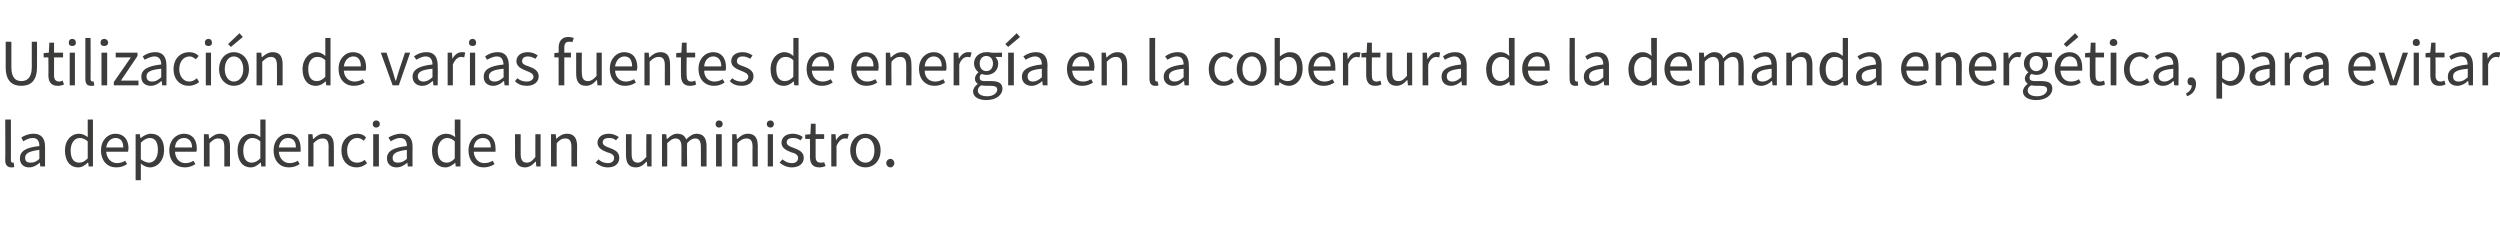 <?xml version="1.0" standalone="no"?><!DOCTYPE svg PUBLIC "-//W3C//DTD SVG 1.1//EN" "http://www.w3.org/Graphics/SVG/1.1/DTD/svg11.dtd"><svg xmlns="http://www.w3.org/2000/svg" version="1.1" width="527.2px" height="47.6px" viewBox="0 -1 527.2 47.6" style="top:-1px">  <desc>Utilizaci n de varias fuentes de energ a en la cobertura de la demanda energ tica, para evitar la dependencia de un s...</desc>  <defs/>  <g id="Polygon78794">    <path d="M 1.1 32.8 C 1.15 32.76 1.1 24.2 1.1 24.2 L 2.3 24.2 C 2.3 24.2 2.31 32.84 2.3 32.8 C 2.3 33.2 2.5 33.3 2.6 33.3 C 2.7 33.3 2.8 33.3 2.9 33.3 C 2.9 33.3 3 34.2 3 34.2 C 2.9 34.3 2.7 34.3 2.4 34.3 C 1.5 34.3 1.1 33.7 1.1 32.8 Z M 4.2 32.4 C 4.2 30.9 5.4 30.1 8.3 29.8 C 8.3 28.9 8 28.1 6.9 28.1 C 6.1 28.1 5.4 28.5 4.9 28.8 C 4.9 28.8 4.5 28 4.5 28 C 5.1 27.6 6 27.2 7.1 27.2 C 8.8 27.2 9.5 28.3 9.5 29.9 C 9.49 29.94 9.5 34.1 9.5 34.1 L 8.5 34.1 L 8.4 33.3 C 8.4 33.3 8.39 33.32 8.4 33.3 C 7.7 33.9 7 34.3 6.1 34.3 C 5 34.3 4.2 33.6 4.2 32.4 Z M 8.3 32.5 C 8.3 32.5 8.3 30.6 8.3 30.6 C 6 30.9 5.3 31.4 5.3 32.3 C 5.3 33.1 5.8 33.3 6.5 33.3 C 7.1 33.3 7.7 33.1 8.3 32.5 Z M 13.7 30.7 C 13.7 28.5 15.1 27.2 16.6 27.2 C 17.4 27.2 17.9 27.5 18.5 27.9 C 18.52 27.94 18.5 26.8 18.5 26.8 L 18.5 24.2 L 19.6 24.2 L 19.6 34.1 L 18.7 34.1 L 18.6 33.3 C 18.6 33.3 18.53 33.33 18.5 33.3 C 18 33.8 17.3 34.3 16.5 34.3 C 14.8 34.3 13.7 33 13.7 30.7 Z M 18.5 32.4 C 18.5 32.4 18.5 28.8 18.5 28.8 C 17.9 28.3 17.4 28.1 16.8 28.1 C 15.7 28.1 14.9 29.2 14.9 30.7 C 14.9 32.4 15.5 33.3 16.7 33.3 C 17.4 33.3 17.9 33 18.5 32.4 Z M 21.3 30.7 C 21.3 28.5 22.8 27.2 24.3 27.2 C 26.1 27.2 27.1 28.4 27.1 30.3 C 27.1 30.6 27 30.8 27 31 C 27 31 22.4 31 22.4 31 C 22.5 32.4 23.4 33.4 24.7 33.4 C 25.3 33.4 25.9 33.2 26.4 32.9 C 26.4 32.9 26.8 33.6 26.8 33.6 C 26.2 34 25.5 34.3 24.5 34.3 C 22.7 34.3 21.3 33 21.3 30.7 Z M 26 30.1 C 26 28.8 25.4 28.1 24.4 28.1 C 23.4 28.1 22.6 28.8 22.4 30.1 C 22.4 30.1 26 30.1 26 30.1 Z M 28.6 27.3 L 29.5 27.3 L 29.6 28.1 C 29.6 28.1 29.68 28.11 29.7 28.1 C 30.3 27.6 31.1 27.2 31.8 27.2 C 33.6 27.2 34.6 28.5 34.6 30.6 C 34.6 32.9 33.2 34.3 31.6 34.3 C 31 34.3 30.3 34 29.7 33.5 C 29.72 33.51 29.7 34.7 29.7 34.7 L 29.7 37 L 28.6 37 L 28.6 27.3 Z M 33.3 30.6 C 33.3 29.1 32.8 28.1 31.6 28.1 C 31 28.1 30.4 28.4 29.7 29.1 C 29.7 29.1 29.7 32.6 29.7 32.6 C 30.4 33.1 31 33.3 31.4 33.3 C 32.5 33.3 33.3 32.3 33.3 30.6 Z M 35.7 30.7 C 35.7 28.5 37.2 27.2 38.8 27.2 C 40.5 27.2 41.5 28.4 41.5 30.3 C 41.5 30.6 41.5 30.8 41.4 31 C 41.4 31 36.9 31 36.9 31 C 37 32.4 37.8 33.4 39.1 33.4 C 39.8 33.4 40.3 33.2 40.8 32.9 C 40.8 32.9 41.2 33.6 41.2 33.6 C 40.6 34 39.9 34.3 39 34.3 C 37.1 34.3 35.7 33 35.7 30.7 Z M 40.5 30.1 C 40.5 28.8 39.8 28.1 38.8 28.1 C 37.8 28.1 37 28.8 36.9 30.1 C 36.9 30.1 40.5 30.1 40.5 30.1 Z M 43 27.3 L 44 27.3 L 44.1 28.3 C 44.1 28.3 44.12 28.3 44.1 28.3 C 44.8 27.7 45.5 27.2 46.4 27.2 C 47.8 27.2 48.5 28.1 48.5 29.8 C 48.48 29.82 48.5 34.1 48.5 34.1 L 47.3 34.1 C 47.3 34.1 47.32 29.97 47.3 30 C 47.3 28.7 46.9 28.2 46 28.2 C 45.3 28.2 44.9 28.5 44.2 29.2 C 44.18 29.2 44.2 34.1 44.2 34.1 L 43 34.1 L 43 27.3 Z M 50.1 30.7 C 50.1 28.5 51.4 27.2 53 27.2 C 53.8 27.2 54.3 27.5 54.9 27.9 C 54.91 27.94 54.9 26.8 54.9 26.8 L 54.9 24.2 L 56 24.2 L 56 34.1 L 55.1 34.1 L 55 33.3 C 55 33.3 54.92 33.33 54.9 33.3 C 54.4 33.8 53.7 34.3 52.9 34.3 C 51.2 34.3 50.1 33 50.1 30.7 Z M 54.9 32.4 C 54.9 32.4 54.9 28.8 54.9 28.8 C 54.3 28.3 53.8 28.1 53.2 28.1 C 52.1 28.1 51.3 29.2 51.3 30.7 C 51.3 32.4 51.9 33.3 53.1 33.3 C 53.7 33.3 54.3 33 54.9 32.4 Z M 57.7 30.7 C 57.7 28.5 59.2 27.2 60.7 27.2 C 62.5 27.2 63.4 28.4 63.4 30.3 C 63.4 30.6 63.4 30.8 63.4 31 C 63.4 31 58.8 31 58.8 31 C 58.9 32.4 59.8 33.4 61.1 33.4 C 61.7 33.4 62.3 33.2 62.8 32.9 C 62.8 32.9 63.2 33.6 63.2 33.6 C 62.6 34 61.9 34.3 60.9 34.3 C 59.1 34.3 57.7 33 57.7 30.7 Z M 62.4 30.1 C 62.4 28.8 61.8 28.1 60.7 28.1 C 59.8 28.1 59 28.8 58.8 30.1 C 58.8 30.1 62.4 30.1 62.4 30.1 Z M 65 27.3 L 65.9 27.3 L 66 28.3 C 66 28.3 66.07 28.3 66.1 28.3 C 66.7 27.7 67.4 27.2 68.3 27.2 C 69.8 27.2 70.4 28.1 70.4 29.8 C 70.43 29.82 70.4 34.1 70.4 34.1 L 69.3 34.1 C 69.3 34.1 69.27 29.97 69.3 30 C 69.3 28.7 68.9 28.2 68 28.2 C 67.3 28.2 66.8 28.5 66.1 29.2 C 66.13 29.2 66.1 34.1 66.1 34.1 L 65 34.1 L 65 27.3 Z M 72 30.7 C 72 28.5 73.5 27.2 75.3 27.2 C 76.2 27.2 76.8 27.5 77.2 28 C 77.2 28 76.7 28.7 76.7 28.7 C 76.3 28.3 75.9 28.1 75.3 28.1 C 74.1 28.1 73.2 29.2 73.2 30.7 C 73.2 32.3 74 33.3 75.3 33.3 C 75.9 33.3 76.5 33.1 76.9 32.7 C 76.9 32.7 77.4 33.4 77.4 33.4 C 76.8 34 76 34.3 75.2 34.3 C 73.4 34.3 72 33 72 30.7 Z M 78.7 27.3 L 79.9 27.3 L 79.9 34.1 L 78.7 34.1 L 78.7 27.3 Z M 78.6 25.2 C 78.6 24.7 78.9 24.4 79.3 24.4 C 79.8 24.4 80.1 24.7 80.1 25.2 C 80.1 25.6 79.8 25.9 79.3 25.9 C 78.9 25.9 78.6 25.6 78.6 25.2 Z M 81.6 32.4 C 81.6 30.9 82.9 30.1 85.8 29.8 C 85.8 28.9 85.5 28.1 84.4 28.1 C 83.6 28.1 82.9 28.5 82.4 28.8 C 82.4 28.8 81.9 28 81.9 28 C 82.6 27.6 83.5 27.2 84.6 27.2 C 86.3 27.2 87 28.3 87 29.9 C 86.97 29.94 87 34.1 87 34.1 L 86 34.1 L 85.9 33.3 C 85.9 33.3 85.86 33.32 85.9 33.3 C 85.2 33.9 84.5 34.3 83.6 34.3 C 82.5 34.3 81.6 33.6 81.6 32.4 Z M 85.8 32.5 C 85.8 32.5 85.8 30.6 85.8 30.6 C 83.5 30.9 82.8 31.4 82.8 32.3 C 82.8 33.1 83.3 33.3 83.9 33.3 C 84.6 33.3 85.1 33.1 85.8 32.5 Z M 91.1 30.7 C 91.1 28.5 92.5 27.2 94.1 27.2 C 94.9 27.2 95.4 27.5 96 27.9 C 96 27.94 95.9 26.8 95.9 26.8 L 95.9 24.2 L 97.1 24.2 L 97.1 34.1 L 96.1 34.1 L 96 33.3 C 96 33.3 96.01 33.33 96 33.3 C 95.5 33.8 94.7 34.3 94 34.3 C 92.2 34.3 91.1 33 91.1 30.7 Z M 95.9 32.4 C 95.9 32.4 95.9 28.8 95.9 28.8 C 95.4 28.3 94.8 28.1 94.3 28.1 C 93.2 28.1 92.3 29.2 92.3 30.7 C 92.3 32.4 93 33.3 94.2 33.3 C 94.8 33.3 95.4 33 95.9 32.4 Z M 98.8 30.7 C 98.8 28.5 100.3 27.2 101.8 27.2 C 103.5 27.2 104.5 28.4 104.5 30.3 C 104.5 30.6 104.5 30.8 104.5 31 C 104.5 31 99.9 31 99.9 31 C 100 32.4 100.9 33.4 102.1 33.4 C 102.8 33.4 103.4 33.2 103.9 32.9 C 103.9 32.9 104.3 33.6 104.3 33.6 C 103.7 34 102.9 34.3 102 34.3 C 100.2 34.3 98.8 33 98.8 30.7 Z M 103.5 30.1 C 103.5 28.8 102.9 28.1 101.8 28.1 C 100.9 28.1 100 28.8 99.9 30.1 C 99.9 30.1 103.5 30.1 103.5 30.1 Z M 108.6 31.6 C 108.63 31.64 108.6 27.3 108.6 27.3 L 109.8 27.3 C 109.8 27.3 109.79 31.48 109.8 31.5 C 109.8 32.7 110.2 33.3 111.1 33.3 C 111.8 33.3 112.3 32.9 112.9 32.1 C 112.88 32.14 112.9 27.3 112.9 27.3 L 114 27.3 L 114 34.1 L 113.1 34.1 L 113 33.1 C 113 33.1 112.95 33.07 112.9 33.1 C 112.3 33.8 111.6 34.3 110.7 34.3 C 109.3 34.3 108.6 33.4 108.6 31.6 Z M 116.2 27.3 L 117.2 27.3 L 117.3 28.3 C 117.3 28.3 117.29 28.3 117.3 28.3 C 117.9 27.7 118.6 27.2 119.6 27.2 C 121 27.2 121.7 28.1 121.7 29.8 C 121.66 29.82 121.7 34.1 121.7 34.1 L 120.5 34.1 C 120.5 34.1 120.5 29.97 120.5 30 C 120.5 28.7 120.1 28.2 119.2 28.2 C 118.5 28.2 118 28.5 117.4 29.2 C 117.36 29.2 117.4 34.1 117.4 34.1 L 116.2 34.1 L 116.2 27.3 Z M 125.6 33.3 C 125.6 33.3 126.2 32.6 126.2 32.6 C 126.7 33.1 127.4 33.4 128.2 33.4 C 129.1 33.4 129.5 32.9 129.5 32.3 C 129.5 31.6 128.8 31.3 128 31.1 C 127 30.7 126 30.2 126 29.1 C 126 28 126.9 27.2 128.4 27.2 C 129.2 27.2 129.9 27.5 130.5 27.9 C 130.5 27.9 129.9 28.6 129.9 28.6 C 129.5 28.2 129 28.1 128.4 28.1 C 127.5 28.1 127.1 28.5 127.1 29 C 127.1 29.6 127.7 29.9 128.6 30.2 C 129.6 30.6 130.6 31 130.6 32.3 C 130.6 33.4 129.8 34.3 128.2 34.3 C 127.2 34.3 126.3 33.9 125.6 33.3 Z M 132 31.6 C 132 31.64 132 27.3 132 27.3 L 133.2 27.3 C 133.2 27.3 133.17 31.48 133.2 31.5 C 133.2 32.7 133.6 33.3 134.5 33.3 C 135.1 33.3 135.6 32.9 136.3 32.1 C 136.26 32.14 136.3 27.3 136.3 27.3 L 137.4 27.3 L 137.4 34.1 L 136.5 34.1 L 136.4 33.1 C 136.4 33.1 136.33 33.07 136.3 33.1 C 135.7 33.8 135 34.3 134.1 34.3 C 132.6 34.3 132 33.4 132 31.6 Z M 139.6 27.3 L 140.5 27.3 L 140.6 28.3 C 140.6 28.3 140.67 28.3 140.7 28.3 C 141.3 27.7 142 27.2 142.8 27.2 C 143.8 27.2 144.4 27.6 144.7 28.4 C 145.4 27.7 146.1 27.2 146.9 27.2 C 148.3 27.2 149 28.1 149 29.8 C 148.98 29.82 149 34.1 149 34.1 L 147.8 34.1 C 147.8 34.1 147.82 29.97 147.8 30 C 147.8 28.7 147.4 28.2 146.6 28.2 C 146 28.2 145.5 28.5 144.9 29.2 C 144.85 29.2 144.9 34.1 144.9 34.1 L 143.7 34.1 C 143.7 34.1 143.69 29.97 143.7 30 C 143.7 28.7 143.3 28.2 142.4 28.2 C 141.9 28.2 141.4 28.5 140.7 29.2 C 140.74 29.2 140.7 34.1 140.7 34.1 L 139.6 34.1 L 139.6 27.3 Z M 151 27.3 L 152.2 27.3 L 152.2 34.1 L 151 34.1 L 151 27.3 Z M 150.9 25.2 C 150.9 24.7 151.2 24.4 151.6 24.4 C 152.1 24.4 152.4 24.7 152.4 25.2 C 152.4 25.6 152.1 25.9 151.6 25.9 C 151.2 25.9 150.9 25.6 150.9 25.2 Z M 154.4 27.3 L 155.3 27.3 L 155.4 28.3 C 155.4 28.3 155.46 28.3 155.5 28.3 C 156.1 27.7 156.8 27.2 157.7 27.2 C 159.2 27.2 159.8 28.1 159.8 29.8 C 159.82 29.82 159.8 34.1 159.8 34.1 L 158.7 34.1 C 158.7 34.1 158.66 29.97 158.7 30 C 158.7 28.7 158.3 28.2 157.4 28.2 C 156.7 28.2 156.2 28.5 155.5 29.2 C 155.52 29.2 155.5 34.1 155.5 34.1 L 154.4 34.1 L 154.4 27.3 Z M 161.9 27.3 L 163 27.3 L 163 34.1 L 161.9 34.1 L 161.9 27.3 Z M 161.7 25.2 C 161.7 24.7 162 24.4 162.5 24.4 C 162.9 24.4 163.2 24.7 163.2 25.2 C 163.2 25.6 162.9 25.9 162.5 25.9 C 162 25.9 161.7 25.6 161.7 25.2 Z M 164.4 33.3 C 164.4 33.3 165 32.6 165 32.6 C 165.6 33.1 166.2 33.4 167 33.4 C 167.9 33.4 168.3 32.9 168.3 32.3 C 168.3 31.6 167.6 31.3 166.8 31.1 C 165.8 30.7 164.8 30.2 164.8 29.1 C 164.8 28 165.7 27.2 167.2 27.2 C 168 27.2 168.8 27.5 169.3 27.9 C 169.3 27.9 168.8 28.6 168.8 28.6 C 168.3 28.2 167.8 28.1 167.2 28.1 C 166.3 28.1 165.9 28.5 165.9 29 C 165.9 29.6 166.5 29.9 167.4 30.2 C 168.4 30.6 169.5 31 169.5 32.3 C 169.5 33.4 168.6 34.3 167 34.3 C 166 34.3 165.1 33.9 164.4 33.3 Z M 170.8 32 C 170.84 32.02 170.8 28.3 170.8 28.3 L 169.8 28.3 L 169.8 27.4 L 170.9 27.3 L 171 25.1 L 172 25.1 L 172 27.3 L 173.8 27.3 L 173.8 28.3 L 172 28.3 C 172 28.3 172 32.04 172 32 C 172 32.9 172.3 33.3 173.1 33.3 C 173.3 33.3 173.6 33.3 173.8 33.2 C 173.8 33.2 174.1 34 174.1 34 C 173.7 34.2 173.2 34.3 172.8 34.3 C 171.3 34.3 170.8 33.4 170.8 32 Z M 175.3 27.3 L 176.2 27.3 L 176.3 28.6 C 176.3 28.6 176.35 28.56 176.3 28.6 C 176.8 27.7 177.5 27.2 178.3 27.2 C 178.6 27.2 178.8 27.2 179 27.3 C 179 27.3 178.7 28.3 178.7 28.3 C 178.6 28.2 178.4 28.2 178.1 28.2 C 177.6 28.2 176.9 28.6 176.4 29.8 C 176.41 29.76 176.4 34.1 176.4 34.1 L 175.3 34.1 L 175.3 27.3 Z M 179.3 30.7 C 179.3 28.5 180.8 27.2 182.5 27.2 C 184.2 27.2 185.7 28.5 185.7 30.7 C 185.7 33 184.2 34.3 182.5 34.3 C 180.8 34.3 179.3 33 179.3 30.7 Z M 184.4 30.7 C 184.4 29.2 183.7 28.1 182.5 28.1 C 181.3 28.1 180.5 29.2 180.5 30.7 C 180.5 32.3 181.3 33.3 182.5 33.3 C 183.7 33.3 184.4 32.3 184.4 30.7 Z M 186.9 33.4 C 186.9 32.9 187.3 32.5 187.8 32.5 C 188.2 32.5 188.6 32.9 188.6 33.4 C 188.6 33.9 188.2 34.3 187.8 34.3 C 187.3 34.3 186.9 33.9 186.9 33.4 Z " stroke="none" fill="#3c3c3b"/>  </g>  <g id="Polygon78793">    <path d="M 1.2 13.2 C 1.22 13.16 1.2 7.8 1.2 7.8 L 2.4 7.8 C 2.4 7.8 2.39 13.19 2.4 13.2 C 2.4 15.4 3.3 16.1 4.5 16.1 C 5.7 16.1 6.7 15.4 6.7 13.2 C 6.69 13.19 6.7 7.8 6.7 7.8 L 7.8 7.8 C 7.8 7.8 7.83 13.16 7.8 13.2 C 7.8 16.1 6.4 17.1 4.5 17.1 C 2.6 17.1 1.2 16.1 1.2 13.2 Z M 10.2 14.8 C 10.25 14.84 10.2 11.1 10.2 11.1 L 9.2 11.1 L 9.2 10.2 L 10.3 10.1 L 10.4 8 L 11.4 8 L 11.4 10.1 L 13.3 10.1 L 13.3 11.1 L 11.4 11.1 C 11.4 11.1 11.41 14.87 11.4 14.9 C 11.4 15.7 11.7 16.2 12.5 16.2 C 12.7 16.2 13 16.1 13.2 16 C 13.2 16 13.5 16.8 13.5 16.8 C 13.1 17 12.7 17.1 12.2 17.1 C 10.7 17.1 10.2 16.2 10.2 14.8 Z M 14.7 10.1 L 15.8 10.1 L 15.8 17 L 14.7 17 L 14.7 10.1 Z M 14.5 8 C 14.5 7.5 14.8 7.2 15.2 7.2 C 15.7 7.2 16 7.5 16 8 C 16 8.5 15.7 8.7 15.2 8.7 C 14.8 8.7 14.5 8.5 14.5 8 Z M 18 15.6 C 17.98 15.58 18 7 18 7 L 19.1 7 C 19.1 7 19.14 15.66 19.1 15.7 C 19.1 16 19.3 16.2 19.5 16.2 C 19.5 16.2 19.6 16.2 19.7 16.1 C 19.7 16.1 19.9 17 19.9 17 C 19.7 17.1 19.5 17.1 19.2 17.1 C 18.3 17.1 18 16.6 18 15.6 Z M 21.4 10.1 L 22.6 10.1 L 22.6 17 L 21.4 17 L 21.4 10.1 Z M 21.2 8 C 21.2 7.5 21.5 7.2 22 7.2 C 22.4 7.2 22.8 7.5 22.8 8 C 22.8 8.5 22.4 8.7 22 8.7 C 21.5 8.7 21.2 8.5 21.2 8 Z M 24 16.3 L 27.6 11.1 L 24.4 11.1 L 24.4 10.1 L 29 10.1 L 29 10.8 L 25.5 16 L 29.2 16 L 29.2 17 L 24 17 L 24 16.3 Z M 29.8 15.2 C 29.8 13.7 31.1 12.9 34 12.6 C 34 11.8 33.7 10.9 32.6 10.9 C 31.8 10.9 31.1 11.3 30.5 11.6 C 30.5 11.6 30.1 10.9 30.1 10.9 C 30.7 10.4 31.7 10 32.8 10 C 34.4 10 35.1 11.1 35.1 12.8 C 35.12 12.76 35.1 17 35.1 17 L 34.2 17 L 34.1 16.1 C 34.1 16.1 34.02 16.14 34 16.1 C 33.4 16.7 32.6 17.1 31.8 17.1 C 30.6 17.1 29.8 16.4 29.8 15.2 Z M 34 15.3 C 34 15.3 34 13.5 34 13.5 C 31.7 13.7 30.9 14.2 30.9 15.1 C 30.9 15.9 31.4 16.2 32.1 16.2 C 32.8 16.2 33.3 15.9 34 15.3 Z M 36.6 13.6 C 36.6 11.3 38.1 10 39.9 10 C 40.8 10 41.4 10.3 41.9 10.8 C 41.9 10.8 41.3 11.5 41.3 11.5 C 40.9 11.2 40.5 10.9 40 10.9 C 38.7 10.9 37.8 12 37.8 13.6 C 37.8 15.1 38.7 16.2 39.9 16.2 C 40.5 16.2 41.1 15.9 41.5 15.5 C 41.5 15.5 42 16.3 42 16.3 C 41.4 16.8 40.6 17.1 39.8 17.1 C 38 17.1 36.6 15.8 36.6 13.6 Z M 43.4 10.1 L 44.5 10.1 L 44.5 17 L 43.4 17 L 43.4 10.1 Z M 43.2 8 C 43.2 7.5 43.5 7.2 44 7.2 C 44.4 7.2 44.7 7.5 44.7 8 C 44.7 8.5 44.4 8.7 44 8.7 C 43.5 8.7 43.2 8.5 43.2 8 Z M 46.2 13.6 C 46.2 11.3 47.7 10 49.3 10 C 51 10 52.5 11.3 52.5 13.6 C 52.5 15.8 51 17.1 49.3 17.1 C 47.7 17.1 46.2 15.8 46.2 13.6 Z M 51.3 13.6 C 51.3 12 50.5 10.9 49.3 10.9 C 48.2 10.9 47.4 12 47.4 13.6 C 47.4 15.1 48.2 16.2 49.3 16.2 C 50.5 16.2 51.3 15.1 51.3 13.6 Z M 48.1 8.3 L 50.5 6 L 51.2 6.8 L 48.7 8.9 L 48.1 8.3 Z M 54.1 10.1 L 55.1 10.1 L 55.2 11.1 C 55.2 11.1 55.23 11.13 55.2 11.1 C 55.9 10.5 56.6 10 57.5 10 C 59 10 59.6 10.9 59.6 12.6 C 59.6 12.64 59.6 17 59.6 17 L 58.4 17 C 58.4 17 58.44 12.79 58.4 12.8 C 58.4 11.5 58 11 57.1 11 C 56.5 11 56 11.3 55.3 12 C 55.3 12.02 55.3 17 55.3 17 L 54.1 17 L 54.1 10.1 Z M 63.8 13.6 C 63.8 11.4 65.2 10 66.7 10 C 67.5 10 68 10.3 68.6 10.8 C 68.63 10.76 68.6 9.6 68.6 9.6 L 68.6 7 L 69.7 7 L 69.7 17 L 68.8 17 L 68.7 16.2 C 68.7 16.2 68.64 16.15 68.6 16.2 C 68.1 16.7 67.4 17.1 66.6 17.1 C 64.9 17.1 63.8 15.8 63.8 13.6 Z M 68.6 15.2 C 68.6 15.2 68.6 11.7 68.6 11.7 C 68 11.1 67.5 11 66.9 11 C 65.8 11 65 12 65 13.5 C 65 15.2 65.6 16.1 66.8 16.1 C 67.5 16.1 68 15.8 68.6 15.2 Z M 71.4 13.5 C 71.4 11.3 72.9 10 74.4 10 C 76.2 10 77.2 11.2 77.2 13.2 C 77.2 13.4 77.2 13.6 77.1 13.9 C 77.1 13.9 72.5 13.9 72.5 13.9 C 72.6 15.3 73.5 16.2 74.8 16.2 C 75.4 16.2 76 16 76.5 15.7 C 76.5 15.7 76.9 16.4 76.9 16.4 C 76.3 16.8 75.6 17.1 74.6 17.1 C 72.8 17.1 71.4 15.8 71.4 13.5 Z M 76.1 13 C 76.1 11.6 75.5 10.9 74.5 10.9 C 73.5 10.9 72.7 11.7 72.5 13 C 72.5 13 76.1 13 76.1 13 Z M 80.3 10.1 L 81.5 10.1 C 81.5 10.1 82.8 14 82.8 14 C 83 14.7 83.2 15.4 83.4 16 C 83.4 16 83.5 16 83.5 16 C 83.7 15.4 83.9 14.7 84.1 14 C 84.12 14 85.4 10.1 85.4 10.1 L 86.5 10.1 L 84.1 17 L 82.8 17 L 80.3 10.1 Z M 87 15.2 C 87 13.7 88.3 12.9 91.2 12.6 C 91.2 11.8 90.9 10.9 89.8 10.9 C 89 10.9 88.3 11.3 87.8 11.6 C 87.8 11.6 87.3 10.9 87.3 10.9 C 87.9 10.4 88.9 10 90 10 C 91.6 10 92.3 11.1 92.3 12.8 C 92.35 12.76 92.3 17 92.3 17 L 91.4 17 L 91.3 16.1 C 91.3 16.1 91.25 16.14 91.2 16.1 C 90.6 16.7 89.9 17.1 89 17.1 C 87.9 17.1 87 16.4 87 15.2 Z M 91.2 15.3 C 91.2 15.3 91.2 13.5 91.2 13.5 C 88.9 13.7 88.1 14.2 88.1 15.1 C 88.1 15.9 88.7 16.2 89.3 16.2 C 90 16.2 90.5 15.9 91.2 15.3 Z M 94.4 10.1 L 95.3 10.1 L 95.4 11.4 C 95.4 11.4 95.45 11.38 95.4 11.4 C 95.9 10.5 96.6 10 97.4 10 C 97.7 10 97.9 10 98.1 10.1 C 98.1 10.1 97.9 11.1 97.9 11.1 C 97.7 11.1 97.5 11 97.2 11 C 96.7 11 96 11.4 95.5 12.6 C 95.51 12.58 95.5 17 95.5 17 L 94.4 17 L 94.4 10.1 Z M 99.1 10.1 L 100.2 10.1 L 100.2 17 L 99.1 17 L 99.1 10.1 Z M 98.9 8 C 98.9 7.5 99.2 7.2 99.7 7.2 C 100.1 7.2 100.4 7.5 100.4 8 C 100.4 8.5 100.1 8.7 99.7 8.7 C 99.2 8.7 98.9 8.5 98.9 8 Z M 102 15.2 C 102 13.7 103.2 12.9 106.2 12.6 C 106.1 11.8 105.9 10.9 104.8 10.9 C 104 10.9 103.3 11.3 102.7 11.6 C 102.7 11.6 102.3 10.9 102.3 10.9 C 102.9 10.4 103.9 10 105 10 C 106.6 10 107.3 11.1 107.3 12.8 C 107.32 12.76 107.3 17 107.3 17 L 106.4 17 L 106.3 16.1 C 106.3 16.1 106.21 16.14 106.2 16.1 C 105.6 16.7 104.8 17.1 104 17.1 C 102.8 17.1 102 16.4 102 15.2 Z M 106.2 15.3 C 106.2 15.3 106.2 13.5 106.2 13.5 C 103.9 13.7 103.1 14.2 103.1 15.1 C 103.1 15.9 103.6 16.2 104.3 16.2 C 105 16.2 105.5 15.9 106.2 15.3 Z M 108.6 16.1 C 108.6 16.1 109.1 15.5 109.1 15.5 C 109.7 16 110.3 16.2 111.1 16.2 C 112 16.2 112.5 15.7 112.5 15.2 C 112.5 14.5 111.7 14.2 110.9 13.9 C 109.9 13.5 108.9 13 108.9 11.9 C 108.9 10.8 109.8 10 111.3 10 C 112.1 10 112.9 10.3 113.4 10.7 C 113.4 10.7 112.9 11.4 112.9 11.4 C 112.4 11.1 111.9 10.9 111.3 10.9 C 110.4 10.9 110.1 11.4 110.1 11.9 C 110.1 12.5 110.6 12.7 111.5 13 C 112.6 13.4 113.6 13.9 113.6 15.1 C 113.6 16.2 112.7 17.1 111.1 17.1 C 110.1 17.1 109.2 16.8 108.6 16.1 Z M 117.8 11.1 L 116.9 11.1 L 116.9 10.2 L 117.8 10.1 C 117.8 10.1 117.85 9.08 117.8 9.1 C 117.8 7.7 118.5 6.8 119.8 6.8 C 120.3 6.8 120.7 6.9 121 7 C 121 7 120.7 7.9 120.7 7.9 C 120.5 7.8 120.2 7.8 120 7.8 C 119.3 7.8 119 8.2 119 9.1 C 119.01 9.08 119 10.1 119 10.1 L 120.4 10.1 L 120.4 11.1 L 119 11.1 L 119 17 L 117.8 17 L 117.8 11.1 Z M 121.5 14.5 C 121.5 14.46 121.5 10.1 121.5 10.1 L 122.7 10.1 C 122.7 10.1 122.66 14.31 122.7 14.3 C 122.7 15.6 123.1 16.1 124 16.1 C 124.6 16.1 125.1 15.8 125.8 15 C 125.76 14.96 125.8 10.1 125.8 10.1 L 126.9 10.1 L 126.9 17 L 126 17 L 125.9 15.9 C 125.9 15.9 125.82 15.89 125.8 15.9 C 125.2 16.6 124.5 17.1 123.6 17.1 C 122.1 17.1 121.5 16.2 121.5 14.5 Z M 128.6 13.5 C 128.6 11.3 130.1 10 131.6 10 C 133.4 10 134.4 11.2 134.4 13.2 C 134.4 13.4 134.3 13.6 134.3 13.9 C 134.3 13.9 129.7 13.9 129.7 13.9 C 129.8 15.3 130.7 16.2 132 16.2 C 132.6 16.2 133.2 16 133.7 15.7 C 133.7 15.7 134.1 16.4 134.1 16.4 C 133.5 16.8 132.8 17.1 131.8 17.1 C 130 17.1 128.6 15.8 128.6 13.5 Z M 133.3 13 C 133.3 11.6 132.7 10.9 131.7 10.9 C 130.7 10.9 129.9 11.7 129.7 13 C 129.7 13 133.3 13 133.3 13 Z M 135.9 10.1 L 136.8 10.1 L 136.9 11.1 C 136.9 11.1 136.98 11.13 137 11.1 C 137.6 10.5 138.3 10 139.3 10 C 140.7 10 141.3 10.9 141.3 12.6 C 141.34 12.64 141.3 17 141.3 17 L 140.2 17 C 140.2 17 140.18 12.79 140.2 12.8 C 140.2 11.5 139.8 11 138.9 11 C 138.2 11 137.7 11.3 137 12 C 137.04 12.02 137 17 137 17 L 135.9 17 L 135.9 10.1 Z M 143.6 14.8 C 143.59 14.84 143.6 11.1 143.6 11.1 L 142.6 11.1 L 142.6 10.2 L 143.7 10.1 L 143.8 8 L 144.8 8 L 144.8 10.1 L 146.6 10.1 L 146.6 11.1 L 144.8 11.1 C 144.8 11.1 144.75 14.87 144.8 14.9 C 144.8 15.7 145 16.2 145.8 16.2 C 146.1 16.2 146.3 16.1 146.6 16 C 146.6 16 146.8 16.8 146.8 16.8 C 146.5 17 146 17.1 145.5 17.1 C 144.1 17.1 143.6 16.2 143.6 14.8 Z M 147.3 13.5 C 147.3 11.3 148.8 10 150.4 10 C 152.1 10 153.1 11.2 153.1 13.2 C 153.1 13.4 153.1 13.6 153 13.9 C 153 13.9 148.5 13.9 148.5 13.9 C 148.5 15.3 149.4 16.2 150.7 16.2 C 151.3 16.2 151.9 16 152.4 15.7 C 152.4 15.7 152.8 16.4 152.8 16.4 C 152.2 16.8 151.5 17.1 150.6 17.1 C 148.7 17.1 147.3 15.8 147.3 13.5 Z M 152.1 13 C 152.1 11.6 151.4 10.9 150.4 10.9 C 149.4 10.9 148.6 11.7 148.5 13 C 148.5 13 152.1 13 152.1 13 Z M 153.9 16.1 C 153.9 16.1 154.4 15.5 154.4 15.5 C 155 16 155.6 16.2 156.4 16.2 C 157.3 16.2 157.8 15.7 157.8 15.2 C 157.8 14.5 157 14.2 156.2 13.9 C 155.2 13.5 154.2 13 154.2 11.9 C 154.2 10.8 155.1 10 156.6 10 C 157.4 10 158.2 10.3 158.7 10.7 C 158.7 10.7 158.2 11.4 158.2 11.4 C 157.7 11.1 157.2 10.9 156.6 10.9 C 155.7 10.9 155.4 11.4 155.4 11.9 C 155.4 12.5 155.9 12.7 156.8 13 C 157.9 13.4 158.9 13.9 158.9 15.1 C 158.9 16.2 158 17.1 156.4 17.1 C 155.4 17.1 154.5 16.8 153.9 16.1 Z M 162.5 13.6 C 162.5 11.4 163.9 10 165.4 10 C 166.2 10 166.7 10.3 167.3 10.8 C 167.31 10.76 167.3 9.6 167.3 9.6 L 167.3 7 L 168.4 7 L 168.4 17 L 167.5 17 L 167.4 16.2 C 167.4 16.2 167.32 16.15 167.3 16.2 C 166.8 16.7 166.1 17.1 165.3 17.1 C 163.6 17.1 162.5 15.8 162.5 13.6 Z M 167.3 15.2 C 167.3 15.2 167.3 11.7 167.3 11.7 C 166.7 11.1 166.2 11 165.6 11 C 164.5 11 163.7 12 163.7 13.5 C 163.7 15.2 164.3 16.1 165.5 16.1 C 166.2 16.1 166.7 15.8 167.3 15.2 Z M 170.1 13.5 C 170.1 11.3 171.6 10 173.1 10 C 174.9 10 175.9 11.2 175.9 13.2 C 175.9 13.4 175.8 13.6 175.8 13.9 C 175.8 13.9 171.2 13.9 171.2 13.9 C 171.3 15.3 172.2 16.2 173.5 16.2 C 174.1 16.2 174.7 16 175.2 15.7 C 175.2 15.7 175.6 16.4 175.6 16.4 C 175 16.8 174.3 17.1 173.3 17.1 C 171.5 17.1 170.1 15.8 170.1 13.5 Z M 174.8 13 C 174.8 11.6 174.2 10.9 173.2 10.9 C 172.2 10.9 171.4 11.7 171.2 13 C 171.2 13 174.8 13 174.8 13 Z M 179.5 13.5 C 179.5 11.3 181 10 182.5 10 C 184.3 10 185.3 11.2 185.3 13.2 C 185.3 13.4 185.2 13.6 185.2 13.9 C 185.2 13.9 180.6 13.9 180.6 13.9 C 180.7 15.3 181.6 16.2 182.9 16.2 C 183.5 16.2 184.1 16 184.6 15.7 C 184.6 15.7 185 16.4 185 16.4 C 184.4 16.8 183.7 17.1 182.7 17.1 C 180.9 17.1 179.5 15.8 179.5 13.5 Z M 184.2 13 C 184.2 11.6 183.6 10.9 182.6 10.9 C 181.6 10.9 180.8 11.7 180.6 13 C 180.6 13 184.2 13 184.2 13 Z M 186.8 10.1 L 187.7 10.1 L 187.8 11.1 C 187.8 11.1 187.89 11.13 187.9 11.1 C 188.5 10.5 189.2 10 190.2 10 C 191.6 10 192.2 10.9 192.2 12.6 C 192.25 12.64 192.2 17 192.2 17 L 191.1 17 C 191.1 17 191.09 12.79 191.1 12.8 C 191.1 11.5 190.7 11 189.8 11 C 189.1 11 188.6 11.3 188 12 C 187.95 12.02 188 17 188 17 L 186.8 17 L 186.8 10.1 Z M 193.8 13.5 C 193.8 11.3 195.3 10 196.9 10 C 198.6 10 199.6 11.2 199.6 13.2 C 199.6 13.4 199.6 13.6 199.5 13.9 C 199.5 13.9 195 13.9 195 13.9 C 195 15.3 195.9 16.2 197.2 16.2 C 197.9 16.2 198.4 16 198.9 15.7 C 198.9 15.7 199.3 16.4 199.3 16.4 C 198.7 16.8 198 17.1 197.1 17.1 C 195.2 17.1 193.8 15.8 193.8 13.5 Z M 198.6 13 C 198.6 11.6 197.9 10.9 196.9 10.9 C 195.9 10.9 195.1 11.7 195 13 C 195 13 198.6 13 198.6 13 Z M 201.1 10.1 L 202.1 10.1 L 202.2 11.4 C 202.2 11.4 202.21 11.38 202.2 11.4 C 202.7 10.5 203.4 10 204.1 10 C 204.4 10 204.7 10 204.9 10.1 C 204.9 10.1 204.6 11.1 204.6 11.1 C 204.4 11.1 204.3 11 204 11 C 203.4 11 202.7 11.4 202.3 12.6 C 202.27 12.58 202.3 17 202.3 17 L 201.1 17 L 201.1 10.1 Z M 205.2 18.3 C 205.2 17.7 205.6 17.1 206.2 16.7 C 206.2 16.7 206.2 16.7 206.2 16.7 C 205.8 16.4 205.6 16.1 205.6 15.6 C 205.6 15 206 14.5 206.3 14.3 C 206.3 14.3 206.3 14.2 206.3 14.2 C 205.9 13.9 205.4 13.2 205.4 12.4 C 205.4 10.9 206.6 10 208 10 C 208.4 10 208.7 10 209 10.1 C 208.97 10.15 211.3 10.1 211.3 10.1 L 211.3 11 C 211.3 11 209.95 11.04 209.9 11 C 210.3 11.4 210.5 11.9 210.5 12.4 C 210.5 13.9 209.4 14.8 208 14.8 C 207.7 14.8 207.3 14.7 207 14.6 C 206.7 14.8 206.6 15 206.6 15.4 C 206.6 15.8 206.8 16.1 207.7 16.1 C 207.7 16.1 209.1 16.1 209.1 16.1 C 210.6 16.1 211.4 16.6 211.4 17.7 C 211.4 19 210.1 20.1 208 20.1 C 206.3 20.1 205.2 19.4 205.2 18.3 Z M 209.4 12.4 C 209.4 11.4 208.8 10.8 208 10.8 C 207.2 10.8 206.6 11.4 206.6 12.4 C 206.6 13.4 207.2 14 208 14 C 208.8 14 209.4 13.4 209.4 12.4 Z M 210.3 17.9 C 210.3 17.3 209.8 17.1 208.9 17.1 C 208.9 17.1 207.8 17.1 207.8 17.1 C 207.5 17.1 207.2 17 206.9 17 C 206.4 17.3 206.2 17.7 206.2 18.1 C 206.2 18.8 206.9 19.3 208.2 19.3 C 209.5 19.3 210.3 18.6 210.3 17.9 Z M 212.6 10.1 L 213.8 10.1 L 213.8 17 L 212.6 17 L 212.6 10.1 Z M 212 8.3 L 214.4 6 L 215.1 6.8 L 212.6 8.9 L 212 8.3 Z M 215.5 15.2 C 215.5 13.7 216.8 12.9 219.7 12.6 C 219.7 11.8 219.4 10.9 218.3 10.9 C 217.5 10.9 216.8 11.3 216.3 11.6 C 216.3 11.6 215.8 10.9 215.8 10.9 C 216.5 10.4 217.4 10 218.5 10 C 220.2 10 220.9 11.1 220.9 12.8 C 220.86 12.76 220.9 17 220.9 17 L 219.9 17 L 219.8 16.1 C 219.8 16.1 219.76 16.14 219.8 16.1 C 219.1 16.7 218.4 17.1 217.5 17.1 C 216.4 17.1 215.5 16.4 215.5 15.2 Z M 219.7 15.3 C 219.7 15.3 219.7 13.5 219.7 13.5 C 217.4 13.7 216.7 14.2 216.7 15.1 C 216.7 15.9 217.2 16.2 217.8 16.2 C 218.5 16.2 219 15.9 219.7 15.3 Z M 225 13.5 C 225 11.3 226.5 10 228 10 C 229.8 10 230.8 11.2 230.8 13.2 C 230.8 13.4 230.7 13.6 230.7 13.9 C 230.7 13.9 226.1 13.9 226.1 13.9 C 226.2 15.3 227.1 16.2 228.4 16.2 C 229 16.2 229.6 16 230.1 15.7 C 230.1 15.7 230.5 16.4 230.5 16.4 C 229.9 16.8 229.2 17.1 228.2 17.1 C 226.4 17.1 225 15.8 225 13.5 Z M 229.7 13 C 229.7 11.6 229.1 10.9 228.1 10.9 C 227.1 10.9 226.3 11.7 226.1 13 C 226.1 13 229.7 13 229.7 13 Z M 232.3 10.1 L 233.2 10.1 L 233.3 11.1 C 233.3 11.1 233.38 11.13 233.4 11.1 C 234 10.5 234.7 10 235.7 10 C 237.1 10 237.7 10.9 237.7 12.6 C 237.74 12.64 237.7 17 237.7 17 L 236.6 17 C 236.6 17 236.58 12.79 236.6 12.8 C 236.6 11.5 236.2 11 235.3 11 C 234.6 11 234.1 11.3 233.4 12 C 233.44 12.02 233.4 17 233.4 17 L 232.3 17 L 232.3 10.1 Z M 242.4 15.6 C 242.41 15.58 242.4 7 242.4 7 L 243.6 7 C 243.6 7 243.57 15.66 243.6 15.7 C 243.6 16 243.7 16.2 243.9 16.2 C 244 16.2 244 16.2 244.1 16.1 C 244.1 16.1 244.3 17 244.3 17 C 244.1 17.1 243.9 17.1 243.6 17.1 C 242.8 17.1 242.4 16.6 242.4 15.6 Z M 245.4 15.2 C 245.4 13.7 246.7 12.9 249.6 12.6 C 249.6 11.8 249.3 10.9 248.2 10.9 C 247.4 10.9 246.7 11.3 246.2 11.6 C 246.2 11.6 245.7 10.9 245.7 10.9 C 246.3 10.4 247.3 10 248.4 10 C 250 10 250.7 11.1 250.7 12.8 C 250.75 12.76 250.7 17 250.7 17 L 249.8 17 L 249.7 16.1 C 249.7 16.1 249.64 16.14 249.6 16.1 C 249 16.7 248.3 17.1 247.4 17.1 C 246.3 17.1 245.4 16.4 245.4 15.2 Z M 249.6 15.3 C 249.6 15.3 249.6 13.5 249.6 13.5 C 247.3 13.7 246.5 14.2 246.5 15.1 C 246.5 15.9 247.1 16.2 247.7 16.2 C 248.4 16.2 248.9 15.9 249.6 15.3 Z M 254.9 13.6 C 254.9 11.3 256.4 10 258.1 10 C 259 10 259.6 10.3 260.1 10.8 C 260.1 10.8 259.5 11.5 259.5 11.5 C 259.2 11.2 258.7 10.9 258.2 10.9 C 257 10.9 256.1 12 256.1 13.6 C 256.1 15.1 256.9 16.2 258.1 16.2 C 258.8 16.2 259.3 15.9 259.7 15.5 C 259.7 15.5 260.2 16.3 260.2 16.3 C 259.6 16.8 258.9 17.1 258 17.1 C 256.2 17.1 254.9 15.8 254.9 13.6 Z M 260.8 13.6 C 260.8 11.3 262.3 10 264 10 C 265.6 10 267.1 11.3 267.1 13.6 C 267.1 15.8 265.6 17.1 264 17.1 C 262.3 17.1 260.8 15.8 260.8 13.6 Z M 265.9 13.6 C 265.9 12 265.1 10.9 264 10.9 C 262.8 10.9 262 12 262 13.6 C 262 15.1 262.8 16.2 264 16.2 C 265.1 16.2 265.9 15.1 265.9 13.6 Z M 269.8 16.3 C 269.83 16.25 269.8 16.3 269.8 16.3 L 269.7 17 L 268.8 17 L 268.8 7 L 269.9 7 L 269.9 9.7 C 269.9 9.7 269.88 10.92 269.9 10.9 C 270.5 10.4 271.3 10 272 10 C 273.8 10 274.7 11.3 274.7 13.4 C 274.7 15.8 273.3 17.1 271.8 17.1 C 271.1 17.1 270.4 16.8 269.8 16.3 Z M 273.5 13.5 C 273.5 12 273 11 271.7 11 C 271.2 11 270.6 11.3 269.9 11.9 C 269.9 11.9 269.9 15.4 269.9 15.4 C 270.5 16 271.1 16.1 271.6 16.1 C 272.7 16.1 273.5 15.1 273.5 13.5 Z M 275.9 13.5 C 275.9 11.3 277.4 10 278.9 10 C 280.7 10 281.6 11.2 281.6 13.2 C 281.6 13.4 281.6 13.6 281.6 13.9 C 281.6 13.9 277 13.9 277 13.9 C 277.1 15.3 278 16.2 279.3 16.2 C 279.9 16.2 280.5 16 281 15.7 C 281 15.7 281.4 16.4 281.4 16.4 C 280.8 16.8 280.1 17.1 279.1 17.1 C 277.3 17.1 275.9 15.8 275.9 13.5 Z M 280.6 13 C 280.6 11.6 280 10.9 278.9 10.9 C 278 10.9 277.2 11.7 277 13 C 277 13 280.6 13 280.6 13 Z M 283.2 10.1 L 284.1 10.1 L 284.2 11.4 C 284.2 11.4 284.27 11.38 284.3 11.4 C 284.7 10.5 285.4 10 286.2 10 C 286.5 10 286.7 10 286.9 10.1 C 286.9 10.1 286.7 11.1 286.7 11.1 C 286.5 11.1 286.3 11 286.1 11 C 285.5 11 284.8 11.4 284.3 12.6 C 284.34 12.58 284.3 17 284.3 17 L 283.2 17 L 283.2 10.1 Z M 288.1 14.8 C 288.1 14.84 288.1 11.1 288.1 11.1 L 287.1 11.1 L 287.1 10.2 L 288.2 10.1 L 288.3 8 L 289.3 8 L 289.3 10.1 L 291.1 10.1 L 291.1 11.1 L 289.3 11.1 C 289.3 11.1 289.27 14.87 289.3 14.9 C 289.3 15.7 289.5 16.2 290.3 16.2 C 290.6 16.2 290.8 16.1 291.1 16 C 291.1 16 291.3 16.8 291.3 16.8 C 291 17 290.5 17.1 290 17.1 C 288.6 17.1 288.1 16.2 288.1 14.8 Z M 292.4 14.5 C 292.42 14.46 292.4 10.1 292.4 10.1 L 293.6 10.1 C 293.6 10.1 293.58 14.31 293.6 14.3 C 293.6 15.6 294 16.1 294.9 16.1 C 295.6 16.1 296 15.8 296.7 15 C 296.67 14.96 296.7 10.1 296.7 10.1 L 297.8 10.1 L 297.8 17 L 296.9 17 L 296.8 15.9 C 296.8 15.9 296.74 15.89 296.7 15.9 C 296.1 16.6 295.4 17.1 294.5 17.1 C 293.1 17.1 292.4 16.2 292.4 14.5 Z M 300 10.1 L 300.9 10.1 L 301 11.4 C 301 11.4 301.09 11.38 301.1 11.4 C 301.6 10.5 302.3 10 303 10 C 303.3 10 303.5 10 303.7 10.1 C 303.7 10.1 303.5 11.1 303.5 11.1 C 303.3 11.1 303.1 11 302.9 11 C 302.3 11 301.6 11.4 301.2 12.6 C 301.15 12.58 301.2 17 301.2 17 L 300 17 L 300 10.1 Z M 304 15.2 C 304 13.7 305.2 12.9 308.1 12.6 C 308.1 11.8 307.8 10.9 306.7 10.9 C 306 10.9 305.2 11.3 304.7 11.6 C 304.7 11.6 304.3 10.9 304.3 10.9 C 304.9 10.4 305.8 10 306.9 10 C 308.6 10 309.3 11.1 309.3 12.8 C 309.3 12.76 309.3 17 309.3 17 L 308.3 17 L 308.2 16.1 C 308.2 16.1 308.19 16.14 308.2 16.1 C 307.6 16.7 306.8 17.1 306 17.1 C 304.8 17.1 304 16.4 304 15.2 Z M 308.1 15.3 C 308.1 15.3 308.1 13.5 308.1 13.5 C 305.8 13.7 305.1 14.2 305.1 15.1 C 305.1 15.9 305.6 16.2 306.3 16.2 C 306.9 16.2 307.5 15.9 308.1 15.3 Z M 313.4 13.6 C 313.4 11.4 314.8 10 316.4 10 C 317.2 10 317.7 10.3 318.3 10.8 C 318.28 10.76 318.2 9.6 318.2 9.6 L 318.2 7 L 319.4 7 L 319.4 17 L 318.4 17 L 318.3 16.2 C 318.3 16.2 318.29 16.15 318.3 16.2 C 317.8 16.7 317 17.1 316.2 17.1 C 314.5 17.1 313.4 15.8 313.4 13.6 Z M 318.2 15.2 C 318.2 15.2 318.2 11.7 318.2 11.7 C 317.6 11.1 317.1 11 316.6 11 C 315.5 11 314.6 12 314.6 13.5 C 314.6 15.2 315.3 16.1 316.5 16.1 C 317.1 16.1 317.7 15.8 318.2 15.2 Z M 321 13.5 C 321 11.3 322.5 10 324.1 10 C 325.8 10 326.8 11.2 326.8 13.2 C 326.8 13.4 326.8 13.6 326.8 13.9 C 326.8 13.9 322.2 13.9 322.2 13.9 C 322.3 15.3 323.1 16.2 324.4 16.2 C 325.1 16.2 325.7 16 326.1 15.7 C 326.1 15.7 326.5 16.4 326.5 16.4 C 326 16.8 325.2 17.1 324.3 17.1 C 322.5 17.1 321 15.8 321 13.5 Z M 325.8 13 C 325.8 11.6 325.2 10.9 324.1 10.9 C 323.2 10.9 322.3 11.7 322.2 13 C 322.2 13 325.8 13 325.8 13 Z M 331 15.6 C 330.95 15.58 331 7 331 7 L 332.1 7 C 332.1 7 332.11 15.66 332.1 15.7 C 332.1 16 332.3 16.2 332.4 16.2 C 332.5 16.2 332.6 16.2 332.7 16.1 C 332.7 16.1 332.8 17 332.8 17 C 332.7 17.1 332.5 17.1 332.2 17.1 C 331.3 17.1 331 16.6 331 15.6 Z M 334 15.2 C 334 13.7 335.2 12.9 338.1 12.6 C 338.1 11.8 337.8 10.9 336.7 10.9 C 335.9 10.9 335.2 11.3 334.7 11.6 C 334.7 11.6 334.3 10.9 334.3 10.9 C 334.9 10.4 335.8 10 336.9 10 C 338.6 10 339.3 11.1 339.3 12.8 C 339.29 12.76 339.3 17 339.3 17 L 338.3 17 L 338.2 16.1 C 338.2 16.1 338.19 16.14 338.2 16.1 C 337.5 16.7 336.8 17.1 335.9 17.1 C 334.8 17.1 334 16.4 334 15.2 Z M 338.1 15.3 C 338.1 15.3 338.1 13.5 338.1 13.5 C 335.8 13.7 335.1 14.2 335.1 15.1 C 335.1 15.9 335.6 16.2 336.3 16.2 C 336.9 16.2 337.5 15.9 338.1 15.3 Z M 343.4 13.6 C 343.4 11.4 344.8 10 346.4 10 C 347.2 10 347.7 10.3 348.3 10.8 C 348.27 10.76 348.2 9.6 348.2 9.6 L 348.2 7 L 349.4 7 L 349.4 17 L 348.4 17 L 348.3 16.2 C 348.3 16.2 348.28 16.15 348.3 16.2 C 347.8 16.7 347 17.1 346.2 17.1 C 344.5 17.1 343.4 15.8 343.4 13.6 Z M 348.2 15.2 C 348.2 15.2 348.2 11.7 348.2 11.7 C 347.6 11.1 347.1 11 346.6 11 C 345.5 11 344.6 12 344.6 13.5 C 344.6 15.2 345.3 16.1 346.5 16.1 C 347.1 16.1 347.7 15.8 348.2 15.2 Z M 351 13.5 C 351 11.3 352.5 10 354.1 10 C 355.8 10 356.8 11.2 356.8 13.2 C 356.8 13.4 356.8 13.6 356.8 13.9 C 356.8 13.9 352.2 13.9 352.2 13.9 C 352.3 15.3 353.1 16.2 354.4 16.2 C 355.1 16.2 355.7 16 356.1 15.7 C 356.1 15.7 356.5 16.4 356.5 16.4 C 355.9 16.8 355.2 17.1 354.3 17.1 C 352.5 17.1 351 15.8 351 13.5 Z M 355.8 13 C 355.8 11.6 355.1 10.9 354.1 10.9 C 353.2 10.9 352.3 11.7 352.2 13 C 352.2 13 355.8 13 355.8 13 Z M 358.3 10.1 L 359.3 10.1 L 359.4 11.1 C 359.4 11.1 359.44 11.13 359.4 11.1 C 360 10.5 360.7 10 361.5 10 C 362.6 10 363.2 10.5 363.4 11.3 C 364.1 10.5 364.8 10 365.7 10 C 367.1 10 367.7 10.9 367.7 12.6 C 367.75 12.64 367.7 17 367.7 17 L 366.6 17 C 366.6 17 366.59 12.79 366.6 12.8 C 366.6 11.5 366.2 11 365.3 11 C 364.8 11 364.2 11.3 363.6 12 C 363.62 12.02 363.6 17 363.6 17 L 362.5 17 C 362.5 17 362.46 12.79 362.5 12.8 C 362.5 11.5 362.1 11 361.2 11 C 360.7 11 360.1 11.3 359.5 12 C 359.5 12.02 359.5 17 359.5 17 L 358.3 17 L 358.3 10.1 Z M 369.4 15.2 C 369.4 13.7 370.6 12.9 373.6 12.6 C 373.5 11.8 373.3 10.9 372.2 10.9 C 371.4 10.9 370.7 11.3 370.1 11.6 C 370.1 11.6 369.7 10.9 369.7 10.9 C 370.3 10.4 371.3 10 372.4 10 C 374 10 374.7 11.1 374.7 12.8 C 374.72 12.76 374.7 17 374.7 17 L 373.8 17 L 373.7 16.1 C 373.7 16.1 373.61 16.14 373.6 16.1 C 373 16.7 372.2 17.1 371.4 17.1 C 370.2 17.1 369.4 16.4 369.4 15.2 Z M 373.6 15.3 C 373.6 15.3 373.6 13.5 373.6 13.5 C 371.3 13.7 370.5 14.2 370.5 15.1 C 370.5 15.9 371 16.2 371.7 16.2 C 372.4 16.2 372.9 15.9 373.6 15.3 Z M 376.7 10.1 L 377.7 10.1 L 377.8 11.1 C 377.8 11.1 377.82 11.13 377.8 11.1 C 378.5 10.5 379.2 10 380.1 10 C 381.5 10 382.2 10.9 382.2 12.6 C 382.18 12.64 382.2 17 382.2 17 L 381 17 C 381 17 381.02 12.79 381 12.8 C 381 11.5 380.6 11 379.7 11 C 379 11 378.6 11.3 377.9 12 C 377.88 12.02 377.9 17 377.9 17 L 376.7 17 L 376.7 10.1 Z M 383.7 13.6 C 383.7 11.4 385.1 10 386.7 10 C 387.5 10 388 10.3 388.6 10.8 C 388.61 10.76 388.6 9.6 388.6 9.6 L 388.6 7 L 389.7 7 L 389.7 17 L 388.8 17 L 388.7 16.2 C 388.7 16.2 388.62 16.15 388.6 16.2 C 388.1 16.7 387.4 17.1 386.6 17.1 C 384.9 17.1 383.7 15.8 383.7 13.6 Z M 388.6 15.2 C 388.6 15.2 388.6 11.7 388.6 11.7 C 388 11.1 387.5 11 386.9 11 C 385.8 11 385 12 385 13.5 C 385 15.2 385.6 16.1 386.8 16.1 C 387.4 16.1 388 15.8 388.6 15.2 Z M 391.4 15.2 C 391.4 13.7 392.7 12.9 395.6 12.6 C 395.6 11.8 395.3 10.9 394.2 10.9 C 393.4 10.9 392.7 11.3 392.2 11.6 C 392.2 11.6 391.7 10.9 391.7 10.9 C 392.4 10.4 393.3 10 394.4 10 C 396.1 10 396.8 11.1 396.8 12.8 C 396.78 12.76 396.8 17 396.8 17 L 395.8 17 L 395.7 16.1 C 395.7 16.1 395.68 16.14 395.7 16.1 C 395 16.7 394.3 17.1 393.4 17.1 C 392.3 17.1 391.4 16.4 391.4 15.2 Z M 395.6 15.3 C 395.6 15.3 395.6 13.5 395.6 13.5 C 393.3 13.7 392.6 14.2 392.6 15.1 C 392.6 15.9 393.1 16.2 393.8 16.2 C 394.4 16.2 395 15.9 395.6 15.3 Z M 400.9 13.5 C 400.9 11.3 402.4 10 403.9 10 C 405.7 10 406.7 11.2 406.7 13.2 C 406.7 13.4 406.7 13.6 406.6 13.9 C 406.6 13.9 402 13.9 402 13.9 C 402.1 15.3 403 16.2 404.3 16.2 C 404.9 16.2 405.5 16 406 15.7 C 406 15.7 406.4 16.4 406.4 16.4 C 405.8 16.8 405.1 17.1 404.1 17.1 C 402.3 17.1 400.9 15.8 400.9 13.5 Z M 405.6 13 C 405.6 11.6 405 10.9 404 10.9 C 403 10.9 402.2 11.7 402 13 C 402 13 405.6 13 405.6 13 Z M 408.2 10.1 L 409.2 10.1 L 409.3 11.1 C 409.3 11.1 409.29 11.13 409.3 11.1 C 409.9 10.5 410.6 10 411.6 10 C 413 10 413.7 10.9 413.7 12.6 C 413.66 12.64 413.7 17 413.7 17 L 412.5 17 C 412.5 17 412.49 12.79 412.5 12.8 C 412.5 11.5 412.1 11 411.2 11 C 410.5 11 410 11.3 409.4 12 C 409.36 12.02 409.4 17 409.4 17 L 408.2 17 L 408.2 10.1 Z M 415.2 13.5 C 415.2 11.3 416.7 10 418.3 10 C 420 10 421 11.2 421 13.2 C 421 13.4 421 13.6 420.9 13.9 C 420.9 13.9 416.4 13.9 416.4 13.9 C 416.5 15.3 417.3 16.2 418.6 16.2 C 419.3 16.2 419.8 16 420.3 15.7 C 420.3 15.7 420.7 16.4 420.7 16.4 C 420.1 16.8 419.4 17.1 418.5 17.1 C 416.6 17.1 415.2 15.8 415.2 13.5 Z M 420 13 C 420 11.6 419.3 10.9 418.3 10.9 C 417.3 10.9 416.5 11.7 416.4 13 C 416.4 13 420 13 420 13 Z M 422.5 10.1 L 423.5 10.1 L 423.6 11.4 C 423.6 11.4 423.61 11.38 423.6 11.4 C 424.1 10.5 424.8 10 425.5 10 C 425.9 10 426.1 10 426.3 10.1 C 426.3 10.1 426 11.1 426 11.1 C 425.8 11.1 425.7 11 425.4 11 C 424.8 11 424.1 11.4 423.7 12.6 C 423.68 12.58 423.7 17 423.7 17 L 422.5 17 L 422.5 10.1 Z M 426.6 18.3 C 426.6 17.7 427 17.1 427.6 16.7 C 427.6 16.7 427.6 16.7 427.6 16.7 C 427.3 16.4 427 16.1 427 15.6 C 427 15 427.4 14.5 427.7 14.3 C 427.7 14.3 427.7 14.2 427.7 14.2 C 427.3 13.9 426.8 13.2 426.8 12.4 C 426.8 10.9 428 10 429.4 10 C 429.8 10 430.1 10 430.4 10.1 C 430.37 10.15 432.7 10.1 432.7 10.1 L 432.7 11 C 432.7 11 431.35 11.04 431.4 11 C 431.7 11.4 431.9 11.9 431.9 12.4 C 431.9 13.9 430.8 14.8 429.4 14.8 C 429.1 14.8 428.7 14.7 428.4 14.6 C 428.1 14.8 428 15 428 15.4 C 428 15.8 428.2 16.1 429.2 16.1 C 429.2 16.1 430.5 16.1 430.5 16.1 C 432.1 16.1 432.8 16.6 432.8 17.7 C 432.8 19 431.5 20.1 429.4 20.1 C 427.7 20.1 426.6 19.4 426.6 18.3 Z M 430.8 12.4 C 430.8 11.4 430.2 10.8 429.4 10.8 C 428.6 10.8 428 11.4 428 12.4 C 428 13.4 428.6 14 429.4 14 C 430.2 14 430.8 13.4 430.8 12.4 Z M 431.7 17.9 C 431.7 17.3 431.2 17.1 430.3 17.1 C 430.3 17.1 429.2 17.1 429.2 17.1 C 428.9 17.1 428.6 17 428.3 17 C 427.8 17.3 427.6 17.7 427.6 18.1 C 427.6 18.8 428.3 19.3 429.6 19.3 C 430.9 19.3 431.7 18.6 431.7 17.9 Z M 433.3 13.5 C 433.3 11.3 434.8 10 436.4 10 C 438.1 10 439.1 11.2 439.1 13.2 C 439.1 13.4 439.1 13.6 439.1 13.9 C 439.1 13.9 434.5 13.9 434.5 13.9 C 434.6 15.3 435.4 16.2 436.7 16.2 C 437.4 16.2 438 16 438.4 15.7 C 438.4 15.7 438.8 16.4 438.8 16.4 C 438.3 16.8 437.5 17.1 436.6 17.1 C 434.8 17.1 433.3 15.8 433.3 13.5 Z M 438.1 13 C 438.1 11.6 437.5 10.9 436.4 10.9 C 435.5 10.9 434.6 11.7 434.5 13 C 434.5 13 438.1 13 438.1 13 Z M 435.2 8.3 L 437.6 6 L 438.3 6.8 L 435.8 8.9 L 435.2 8.3 Z M 440.7 14.8 C 440.7 14.84 440.7 11.1 440.7 11.1 L 439.7 11.1 L 439.7 10.2 L 440.8 10.1 L 440.9 8 L 441.9 8 L 441.9 10.1 L 443.7 10.1 L 443.7 11.1 L 441.9 11.1 C 441.9 11.1 441.86 14.87 441.9 14.9 C 441.9 15.7 442.1 16.2 442.9 16.2 C 443.2 16.2 443.4 16.1 443.7 16 C 443.7 16 443.9 16.8 443.9 16.8 C 443.6 17 443.1 17.1 442.6 17.1 C 441.2 17.1 440.7 16.2 440.7 14.8 Z M 445.1 10.1 L 446.3 10.1 L 446.3 17 L 445.1 17 L 445.1 10.1 Z M 444.9 8 C 444.9 7.5 445.3 7.2 445.7 7.2 C 446.1 7.2 446.5 7.5 446.5 8 C 446.5 8.5 446.1 8.7 445.7 8.7 C 445.3 8.7 444.9 8.5 444.9 8 Z M 447.9 13.6 C 447.9 11.3 449.5 10 451.2 10 C 452.1 10 452.7 10.3 453.2 10.8 C 453.2 10.8 452.6 11.5 452.6 11.5 C 452.2 11.2 451.8 10.9 451.3 10.9 C 450 10.9 449.1 12 449.1 13.6 C 449.1 15.1 450 16.2 451.2 16.2 C 451.8 16.2 452.4 15.9 452.8 15.5 C 452.8 15.5 453.3 16.3 453.3 16.3 C 452.7 16.8 451.9 17.1 451.1 17.1 C 449.3 17.1 447.9 15.8 447.9 13.6 Z M 454.1 15.2 C 454.1 13.7 455.4 12.9 458.3 12.6 C 458.3 11.8 458 10.9 456.9 10.9 C 456.1 10.9 455.4 11.3 454.9 11.6 C 454.9 11.6 454.4 10.9 454.4 10.9 C 455 10.4 456 10 457.1 10 C 458.7 10 459.4 11.1 459.4 12.8 C 459.45 12.76 459.4 17 459.4 17 L 458.5 17 L 458.4 16.1 C 458.4 16.1 458.34 16.14 458.3 16.1 C 457.7 16.7 457 17.1 456.1 17.1 C 455 17.1 454.1 16.4 454.1 15.2 Z M 458.3 15.3 C 458.3 15.3 458.3 13.5 458.3 13.5 C 456 13.7 455.2 14.2 455.2 15.1 C 455.2 15.9 455.8 16.2 456.4 16.2 C 457.1 16.2 457.6 15.9 458.3 15.3 Z M 461 18.7 C 461.8 18.3 462.2 17.7 462.2 17 C 462.2 17 462.1 17 462.1 17 C 461.6 17 461.3 16.7 461.3 16.2 C 461.3 15.6 461.6 15.3 462.1 15.3 C 462.7 15.3 463.1 15.9 463.1 16.7 C 463.1 17.9 462.4 18.9 461.2 19.3 C 461.2 19.3 461 18.7 461 18.7 Z M 467.4 10.1 L 468.4 10.1 L 468.5 10.9 C 468.5 10.9 468.52 10.93 468.5 10.9 C 469.1 10.4 469.9 10 470.7 10 C 472.4 10 473.4 11.3 473.4 13.5 C 473.4 15.8 472 17.1 470.4 17.1 C 469.8 17.1 469.2 16.8 468.6 16.3 C 468.55 16.34 468.6 17.5 468.6 17.5 L 468.6 19.8 L 467.4 19.8 L 467.4 10.1 Z M 472.2 13.5 C 472.2 12 471.7 11 470.4 11 C 469.8 11 469.2 11.3 468.6 11.9 C 468.6 11.9 468.6 15.4 468.6 15.4 C 469.2 16 469.8 16.1 470.2 16.1 C 471.4 16.1 472.2 15.1 472.2 13.5 Z M 474.4 15.2 C 474.4 13.7 475.7 12.9 478.6 12.6 C 478.6 11.8 478.3 10.9 477.2 10.9 C 476.4 10.9 475.7 11.3 475.2 11.6 C 475.2 11.6 474.7 10.9 474.7 10.9 C 475.4 10.4 476.3 10 477.4 10 C 479.1 10 479.8 11.1 479.8 12.8 C 479.77 12.76 479.8 17 479.8 17 L 478.8 17 L 478.7 16.1 C 478.7 16.1 478.66 16.14 478.7 16.1 C 478 16.7 477.3 17.1 476.4 17.1 C 475.3 17.1 474.4 16.4 474.4 15.2 Z M 478.6 15.3 C 478.6 15.3 478.6 13.5 478.6 13.5 C 476.3 13.7 475.6 14.2 475.6 15.1 C 475.6 15.9 476.1 16.2 476.7 16.2 C 477.4 16.2 477.9 15.9 478.6 15.3 Z M 481.8 10.1 L 482.7 10.1 L 482.8 11.4 C 482.8 11.4 482.87 11.38 482.9 11.4 C 483.3 10.5 484 10 484.8 10 C 485.1 10 485.3 10 485.5 10.1 C 485.5 10.1 485.3 11.1 485.3 11.1 C 485.1 11.1 484.9 11 484.7 11 C 484.1 11 483.4 11.4 482.9 12.6 C 482.93 12.58 482.9 17 482.9 17 L 481.8 17 L 481.8 10.1 Z M 485.7 15.2 C 485.7 13.7 487 12.9 489.9 12.6 C 489.9 11.8 489.6 10.9 488.5 10.9 C 487.7 10.9 487 11.3 486.5 11.6 C 486.5 11.6 486 10.9 486 10.9 C 486.7 10.4 487.6 10 488.7 10 C 490.4 10 491.1 11.1 491.1 12.8 C 491.08 12.76 491.1 17 491.1 17 L 490.1 17 L 490 16.1 C 490 16.1 489.97 16.14 490 16.1 C 489.3 16.7 488.6 17.1 487.7 17.1 C 486.6 17.1 485.7 16.4 485.7 15.2 Z M 489.9 15.3 C 489.9 15.3 489.9 13.5 489.9 13.5 C 487.6 13.7 486.9 14.2 486.9 15.1 C 486.9 15.9 487.4 16.2 488.1 16.2 C 488.7 16.2 489.3 15.9 489.9 15.3 Z M 495.2 13.5 C 495.2 11.3 496.7 10 498.2 10 C 500 10 501 11.2 501 13.2 C 501 13.4 501 13.6 500.9 13.9 C 500.9 13.9 496.3 13.9 496.3 13.9 C 496.4 15.3 497.3 16.2 498.6 16.2 C 499.2 16.2 499.8 16 500.3 15.7 C 500.3 15.7 500.7 16.4 500.7 16.4 C 500.1 16.8 499.4 17.1 498.4 17.1 C 496.6 17.1 495.2 15.8 495.2 13.5 Z M 499.9 13 C 499.9 11.6 499.3 10.9 498.3 10.9 C 497.3 10.9 496.5 11.7 496.3 13 C 496.3 13 499.9 13 499.9 13 Z M 501.6 10.1 L 502.8 10.1 C 502.8 10.1 504.06 14 504.1 14 C 504.3 14.7 504.5 15.4 504.7 16 C 504.7 16 504.7 16 504.7 16 C 504.9 15.4 505.2 14.7 505.4 14 C 505.38 14 506.7 10.1 506.7 10.1 L 507.8 10.1 L 505.4 17 L 504 17 L 501.6 10.1 Z M 509 10.1 L 510.1 10.1 L 510.1 17 L 509 17 L 509 10.1 Z M 508.8 8 C 508.8 7.5 509.1 7.2 509.6 7.2 C 510 7.2 510.3 7.5 510.3 8 C 510.3 8.5 510 8.7 509.6 8.7 C 509.1 8.7 508.8 8.5 508.8 8 Z M 512.5 14.8 C 512.49 14.84 512.5 11.1 512.5 11.1 L 511.5 11.1 L 511.5 10.2 L 512.5 10.1 L 512.7 8 L 513.6 8 L 513.6 10.1 L 515.5 10.1 L 515.5 11.1 L 513.6 11.1 C 513.6 11.1 513.65 14.87 513.6 14.9 C 513.6 15.7 513.9 16.2 514.7 16.2 C 515 16.2 515.2 16.1 515.5 16 C 515.5 16 515.7 16.8 515.7 16.8 C 515.4 17 514.9 17.1 514.4 17.1 C 513 17.1 512.5 16.2 512.5 14.8 Z M 516.2 15.2 C 516.2 13.7 517.4 12.9 520.4 12.6 C 520.3 11.8 520.1 10.9 519 10.9 C 518.2 10.9 517.5 11.3 516.9 11.6 C 516.9 11.6 516.5 10.9 516.5 10.9 C 517.1 10.4 518.1 10 519.2 10 C 520.8 10 521.5 11.1 521.5 12.8 C 521.52 12.76 521.5 17 521.5 17 L 520.6 17 L 520.5 16.1 C 520.5 16.1 520.41 16.14 520.4 16.1 C 519.8 16.7 519 17.1 518.2 17.1 C 517 17.1 516.2 16.4 516.2 15.2 Z M 520.4 15.3 C 520.4 15.3 520.4 13.5 520.4 13.5 C 518.1 13.7 517.3 14.2 517.3 15.1 C 517.3 15.9 517.8 16.2 518.5 16.2 C 519.2 16.2 519.7 15.9 520.4 15.3 Z M 523.5 10.1 L 524.5 10.1 L 524.6 11.4 C 524.6 11.4 524.62 11.38 524.6 11.4 C 525.1 10.5 525.8 10 526.5 10 C 526.9 10 527.1 10 527.3 10.1 C 527.3 10.1 527 11.1 527 11.1 C 526.8 11.1 526.7 11 526.4 11 C 525.8 11 525.1 11.4 524.7 12.6 C 524.68 12.58 524.7 17 524.7 17 L 523.5 17 L 523.5 10.1 Z " stroke="none" fill="#3c3c3b"/>  </g></svg>